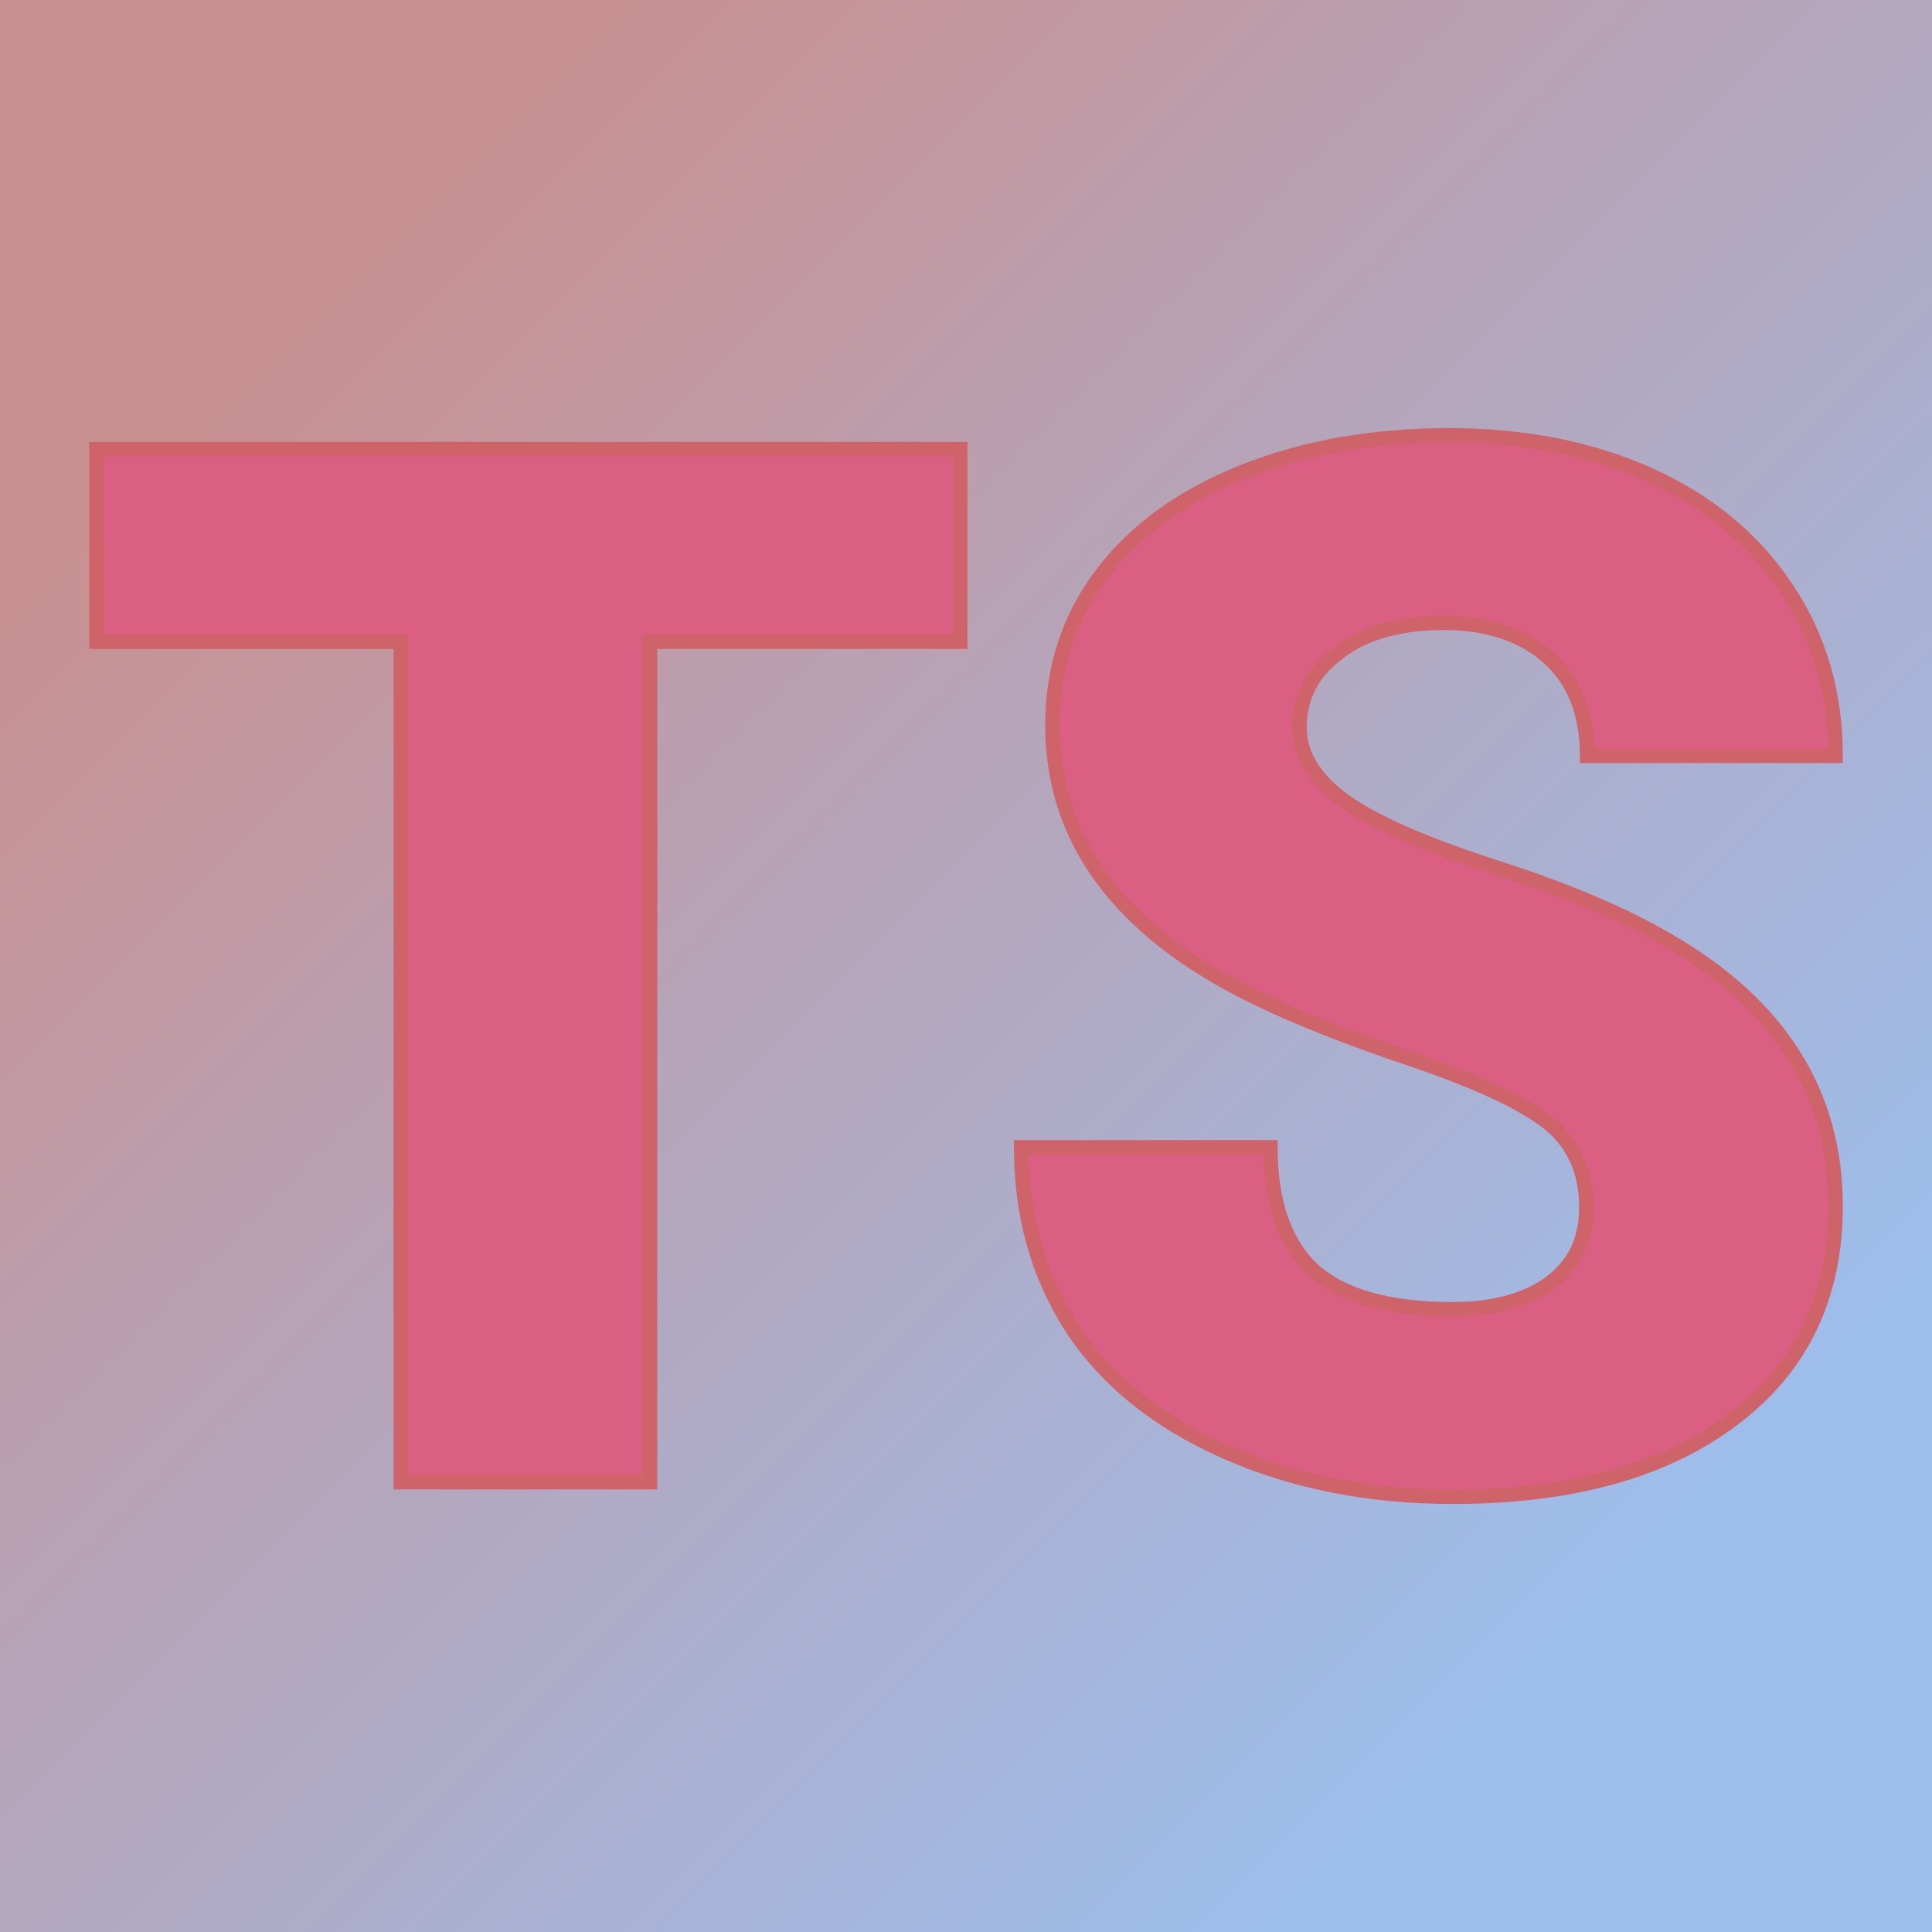 <?xml version="1.0" encoding="UTF-8"?>
<svg data-bbox="0 0 200 200" viewBox="0 0 200 200" xmlns="http://www.w3.org/2000/svg" data-type="ugc">
    <g>
        <path fill="url('#dd57880d-4607-4dd1-b3f8-17364f99b099')" d="M200 0v200H0V0z"/>
        <defs>
            <linearGradient gradientTransform="rotate(45 .5 .5)" id="dd57880d-4607-4dd1-b3f8-17364f99b099">
                <stop stop-color="#c99091" offset="0%"/>
                <stop stop-color="#9cbfee" offset="100%"/>
            </linearGradient>
        </defs>
        <path d="M99.4 46.498v19.928H67.287v87.009H41.494V66.426H9.984V46.498zm64.823 78.51q0-5.64-3.985-8.798-4.061-3.158-14.063-6.543-10.077-3.384-16.47-6.542-20.755-10.228-20.755-28.05 0-8.874 5.114-15.642 5.189-6.844 14.664-10.604t21.282-3.76q11.581 0 20.68 4.06 9.175 4.137 14.214 11.732 5.114 7.596 5.114 17.372h-25.72q0-6.543-3.985-10.152-4.061-3.61-10.83-3.61-6.918 0-10.904 3.083-4.06 3.008-4.06 7.746 0 4.136 4.436 7.445 4.437 3.309 15.492 6.919 11.13 3.534 18.199 7.67 17.372 10.002 17.372 27.524 0 14.063-10.604 22.034-10.603 8.047-29.028 8.047-13.01 0-23.538-4.662-10.528-4.663-15.868-12.785-5.264-8.122-5.264-18.725h25.795q0 8.573 4.436 12.709 4.513 4.06 14.44 4.06 6.391 0 10.151-2.782 3.685-2.782 3.685-7.745Z" fill="#db5f82" stroke-width="1.504" stroke="#ce646a"/>
    </g>
</svg>
